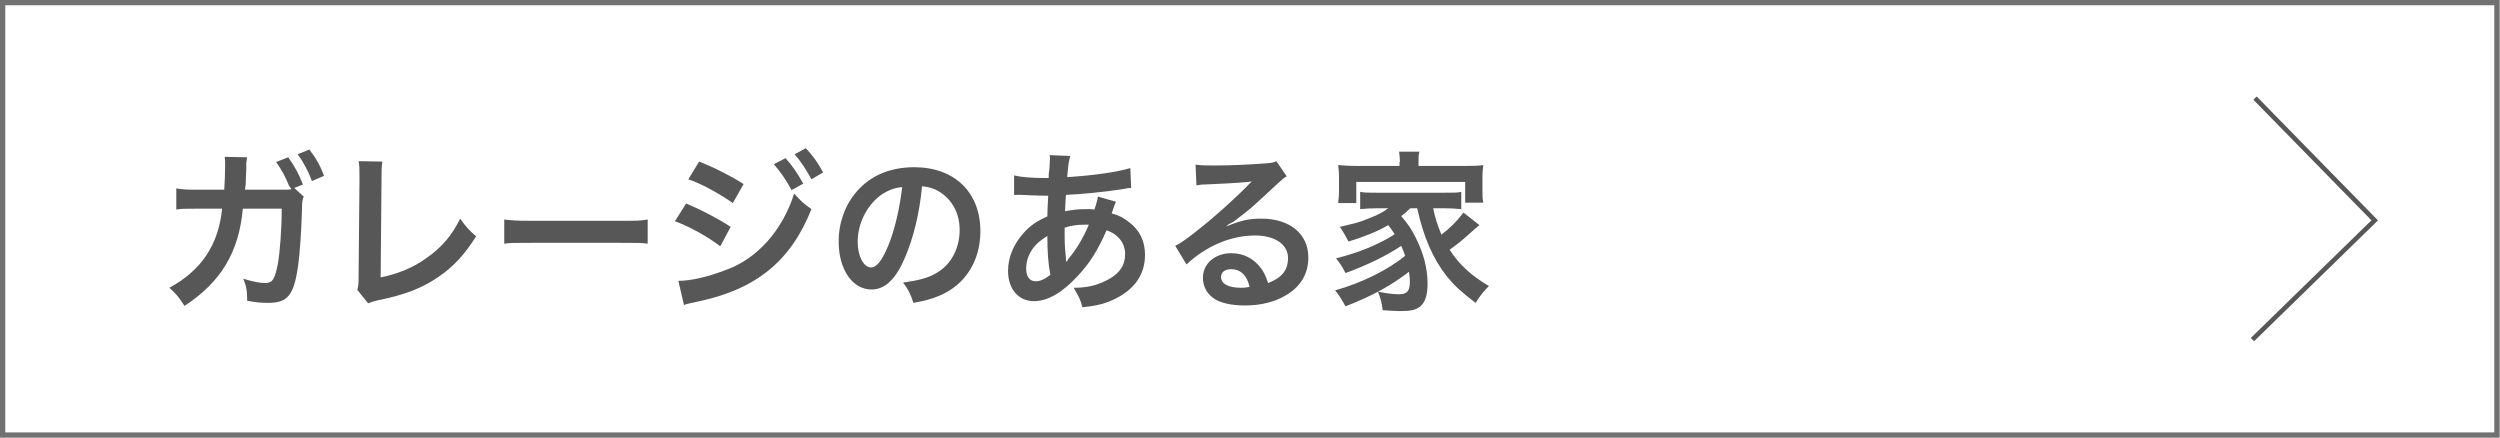 <?xml version="1.0" encoding="utf-8"?>
<!-- Generator: Adobe Illustrator 27.4.1, SVG Export Plug-In . SVG Version: 6.00 Build 0)  -->
<svg version="1.1" xmlns="http://www.w3.org/2000/svg" xmlns:xlink="http://www.w3.org/1999/xlink" x="0px" y="0px"
	 viewBox="0 0 578.6 101.3" style="enable-background:new 0 0 578.6 101.3;" xml:space="preserve">
<style type="text/css">
	.st0{fill:none;stroke:#717171;stroke-width:1.25;stroke-miterlimit:10;}
	.st1{fill:#585757;}
	.st2{fill:none;stroke:#585757;stroke-width:1.076;stroke-miterlimit:10;}
</style>
<g id="レイヤー_1">
</g>
<g id="_x31_0">
	<rect x="0.6" y="0.6" class="st0" width="577.3" height="100.1"/>
	<g>
		<g>
			<path class="st1" d="M70.3,45.5c-0.3,0.6-0.4,1.3-0.4,2.6c-0.1,4.5-0.5,10.7-0.9,13.4c-1,6.9-2.4,8.6-7,8.6
				c-1.5,0-2.8-0.1-4.8-0.5c0-2.4-0.2-3.4-0.9-5.1c2.3,0.7,3.8,1,5.1,1c1.7,0,2.2-0.9,2.9-4.4c0.5-2.8,0.9-8.2,0.9-12.8h-9
				c-0.9,10.1-5.1,17-13.5,22.5c-1.3-2-1.9-2.8-3.5-4.2c7.4-4,11.4-10,12.2-18.3h-6.4c-2.4,0-3,0-4.2,0.2l0-4.9
				c1.3,0.2,2,0.3,4.3,0.3l6.8,0c0.1-1.5,0.2-3.8,0.2-5v-1c0-0.5,0-0.8-0.1-1.6l5.2,0.1c-0.1,0.6-0.1,0.6-0.2,1.3c0,0.2,0,0.4,0,0.7
				l0,0.8l-0.1,2.2c0,1.1,0,1.1-0.2,2.5l8.6,0c1.3,0,1.7,0,2.1-0.1l-0.1-0.3L66.9,43c-0.8-2-1.7-3.7-3-5.5l2.8-1.1
				c1.5,2.1,2.4,3.7,3.4,6.3l-2,0.8L70.3,45.5z M72.2,41.9c-0.9-2.4-2-4.4-3.3-6.2l2.7-1.1c1.6,2.1,2.5,3.7,3.4,6.1L72.2,41.9z"/>
			<path class="st1" d="M88.5,37.4c-0.2,1.1-0.2,2.1-0.2,4l-0.2,22.8c4-0.8,7.6-2.3,10.5-4.4c3.6-2.5,6-5.3,7.9-9.2
				c1.5,2.1,2,2.6,3.7,4.1c-2.7,4.2-5.1,6.9-8.6,9.3c-3.9,2.7-7.8,4.2-14.1,5.5c-1,0.2-1.5,0.4-2.3,0.7l-2.5-3.1
				c0.3-1.1,0.3-1.8,0.3-4.1l0.2-21.6c0-2.8,0-2.8-0.2-4.1L88.5,37.4z"/>
			<path class="st1" d="M116.7,50.8c1.7,0.2,2.4,0.3,6.3,0.3h20.6c3.8,0,4.6,0,6.3-0.3v5.6c-1.5-0.2-2-0.2-6.3-0.2H123
				c-4.3,0-4.8,0-6.3,0.2V50.8z"/>
			<path class="st1" d="M158.8,47.1c3.6,1.5,7.4,3.5,10.3,5.4l-2.4,4.5c-2.6-2-6.9-4.5-10.5-5.8L158.8,47.1z M157,65
				c3,0,7.1-1,11.2-2.6c7.1-2.6,12.9-9.1,15.6-17.6c1.5,1.7,2.2,2.3,4,3.6c-4.8,12.1-12.9,18.7-26.8,21.5c-1.7,0.4-2,0.4-2.7,0.7
				L157,65z M161.8,37.4c3.6,1.4,7.5,3.4,10.3,5.2l-2.5,4.4c-3.1-2.2-7.5-4.6-10.3-5.5L161.8,37.4z M181.8,36.6
				c1.7,1.9,2.7,3.4,4.1,5.9l-2.7,1.5c-1.3-2.4-2.4-4-4.1-6L181.8,36.6z M187.8,41.5c-1.2-2.2-2.4-4.1-3.9-5.8l2.6-1.4
				c1.7,1.8,2.8,3.4,4,5.6L187.8,41.5z"/>
			<path class="st1" d="M209.5,59.5c-2.2,5.2-4.7,7.5-7.8,7.5c-4.4,0-7.6-4.6-7.6-11.1c0-4.4,1.5-8.5,4.2-11.6
				c3.2-3.7,7.8-5.6,13.3-5.6c9.3,0,15.3,5.8,15.3,14.8c0,6.9-3.5,12.4-9.4,14.9c-1.9,0.8-3.4,1.2-6.1,1.7c-0.7-2.1-1.1-3-2.4-4.7
				c3.6-0.5,5.9-1.1,7.7-2.2c3.4-1.9,5.4-5.7,5.4-10c0-3.8-1.7-7-4.8-8.9c-1.2-0.7-2.2-1-3.9-1.2C212.8,49.5,211.4,55,209.5,59.5z
				 M203.8,45.2c-3.2,2.4-5.3,6.5-5.3,10.8c0,3.3,1.4,5.9,3.1,5.9c1.3,0,2.6-1.7,4-5.1c1.5-3.6,2.7-9,3.2-13.5
				C206.8,43.5,205.4,44.1,203.8,45.2z"/>
			<path class="st1" d="M258.3,46.7c-0.2,0.3-0.2,0.3-0.5,1.2c-0.4,1.1-0.4,1.2-0.5,1.5c1.6,0.4,2.7,1,4,2c2.5,1.9,3.7,4.4,3.7,7.6
				c0,4.4-2.3,7.8-6.6,10c-2.3,1.2-4.5,1.8-7.9,2.1c-0.4-1.7-0.8-2.4-2-4.5c3.1,0,5.1-0.5,7.4-1.6c3.1-1.5,4.5-3.5,4.5-6.2
				c0-2.5-1.6-4.6-4.3-5.5c-2.1,4.8-3.9,7.6-6.7,10.6c-3.5,3.8-6.9,5.8-10.1,5.8c-3.6,0-6-2.8-6-7c0-3.3,1.4-6.4,3.8-9
				c1.5-1.6,3-2.6,5.3-3.6c0-1.3,0.1-2.9,0.2-4.8c-0.4,0-2.5,0-6.3-0.2c-0.4,0-0.7,0-0.7,0c-0.1,0-0.5,0-0.9,0v-4.5
				c1.7,0.4,4,0.6,7.2,0.6c0,0,0.1,0,0.8,0c0-0.8,0-0.8,0.2-2.4c0-0.5,0.1-1.5,0.1-2.3c0-0.2,0-0.3-0.1-0.6l4.8,0.2
				c-0.3,1.1-0.5,2.1-0.7,4.9c6.2-0.4,11.7-1.2,14.6-2.1l0.2,4.6c-0.5,0-0.7,0-1.5,0.2c-4.2,0.7-10.5,1.3-13.6,1.4
				c-0.1,1.7-0.2,3-0.2,3.8c2.1-0.4,3-0.5,5.3-0.5c0.5,0,0.8,0,1.5,0.1c0.4-1.3,0.7-2.1,0.8-3L258.3,46.7z M239.2,57.3
				c-1.2,1.6-1.7,3.2-1.7,4.9c0,1.8,0.8,2.9,2.2,2.9c1.1,0,2.1-0.5,3.4-1.5c-0.5-2.6-0.7-5.2-0.7-9C240.7,55.7,240,56.3,239.2,57.3z
				 M246.8,60.6c0.2-0.2,0.2-0.2,0.4-0.6c1.8-2.1,3.4-4.7,4.8-8c-0.4,0-0.6,0-1,0c-1.7,0-3.1,0.2-4.6,0.7c0,3.7,0,4.1,0.3,6.9
				c0,0.2,0,0.2,0,0.5C246.7,60.3,246.7,60.3,246.8,60.6L246.8,60.6z"/>
			<path class="st1" d="M283.8,52.4c3.5-1.4,5.2-1.8,8.1-1.8c6.6,0,10.9,3.5,10.9,9c0,3.8-1.8,6.8-5.3,8.8c-2.5,1.5-5.8,2.3-9.3,2.3
				c-3.2,0-6-0.6-7.5-1.8c-1.5-1.1-2.3-2.8-2.3-4.6c0-3.3,2.8-5.7,6.6-5.7c2.7,0,5.1,1.2,6.7,3.3c0.8,1,1.2,1.9,1.8,3.6
				c3.2-1.2,4.6-3,4.6-5.8c0-3.1-3-5.2-7.6-5.2c-5.6,0-11.3,2.4-15.9,6.7l-2.6-4.3c1.4-0.7,2.9-1.8,5.4-3.8
				c3.6-2.8,8.6-7.3,11.6-10.4c0.1-0.1,0.5-0.5,0.7-0.7l0,0c-1.5,0.2-3.9,0.4-10.9,0.7c-0.9,0-1.1,0.1-1.9,0.2l-0.2-4.8
				c1.3,0.2,2.4,0.2,4.6,0.2c3.3,0,8-0.2,11.7-0.5c1.4-0.1,1.8-0.2,2.4-0.5l2.4,3.5c-0.7,0.4-0.9,0.6-2,1.6
				c-1.9,1.8-4.8,4.4-6.1,5.6c-0.7,0.6-3.5,2.8-4.2,3.3C284.3,51.9,284.3,51.9,283.8,52.4L283.8,52.4z M284.9,62.3
				c-1.4,0-2.3,0.7-2.3,1.8c0,1.6,1.7,2.5,4.6,2.5c0.7,0,0.9,0,2-0.2C288.6,63.7,287.1,62.3,284.9,62.3z"/>
			<path class="st1" d="M326.4,48.2c-0.8,0.8-1.2,1.1-2.1,1.8c1.5,1.8,2.4,3,3.4,5.1c1.8,3.6,2.7,7.1,2.7,10.6
				c0,2.6-0.6,4.4-1.8,5.3c-0.9,0.7-2.1,1-4.4,1c-1,0-2.6-0.1-4.2-0.2c-0.2-1.9-0.5-2.8-1.1-4.3c1.9,0.4,3.6,0.6,4.9,0.6
				c1.9,0,2.5-0.8,2.5-2.9c0-0.8-0.1-1.5-0.2-2.3c-4.2,3.2-8.3,5.5-14.7,8c-0.9-1.6-1.4-2.5-2.4-3.7c6.1-1.7,12.2-4.7,16.2-8
				c-0.3-0.9-0.5-1.4-0.9-2.3c-3.4,2.3-8.2,4.6-12.9,6.3c-0.7-1.4-1.2-2.2-2.2-3.4c5.2-1.3,9.9-3.2,13.6-5.6
				c-0.6-0.9-0.9-1.3-1.5-2.1c-2.6,1.5-5.3,2.6-9.2,3.8c-0.7-1.3-1-1.9-2-3.4c3.4-0.8,4.4-1,6.3-1.8c2.1-0.8,3.6-1.5,4.9-2.5h-2.7
				c-1.4,0-2.6,0.1-3.8,0.2v-4c1,0.2,1.8,0.2,3.8,0.2h15.8c2.2,0,2.9,0,3.8-0.2v4c-1.2-0.1-2.4-0.2-3.8-0.2h-2.7
				c0.4,2.1,1,3.9,1.9,6.1c2.1-1.6,3.5-3,5.1-5.1l3.7,2.9c-0.9,0.7-1.2,1-2.2,1.9c-2,1.8-2.9,2.5-4.7,3.8c2.2,3.4,5,6,9.1,8.4
				c-1,1-1.9,2-3.1,3.9c-3.5-2.7-5-4.1-6.7-6.2c-3.2-4.1-5.4-9.2-6.8-15.7H326.4z M324,37.5c0-0.9-0.1-1.6-0.2-2.4h4.7
				c-0.2,0.8-0.2,1.4-0.2,2.4v0.9H339c1.9,0,3.1,0,4.3-0.2c-0.1,0.8-0.2,1.5-0.2,2.8v3.1c0,1.2,0,2,0.2,2.8h-4.2v-4.8h-25.2V47h-4.2
				c0.1-0.9,0.2-1.6,0.2-2.8V41c0-1.2-0.1-2-0.2-2.8c1.2,0.1,2.4,0.2,4.2,0.2h10V37.5z"/>
		</g>
	</g>
	<polyline class="st2" points="521.9,22.7 549.6,51 521.3,78.6 	"/>
</g>
</svg>
